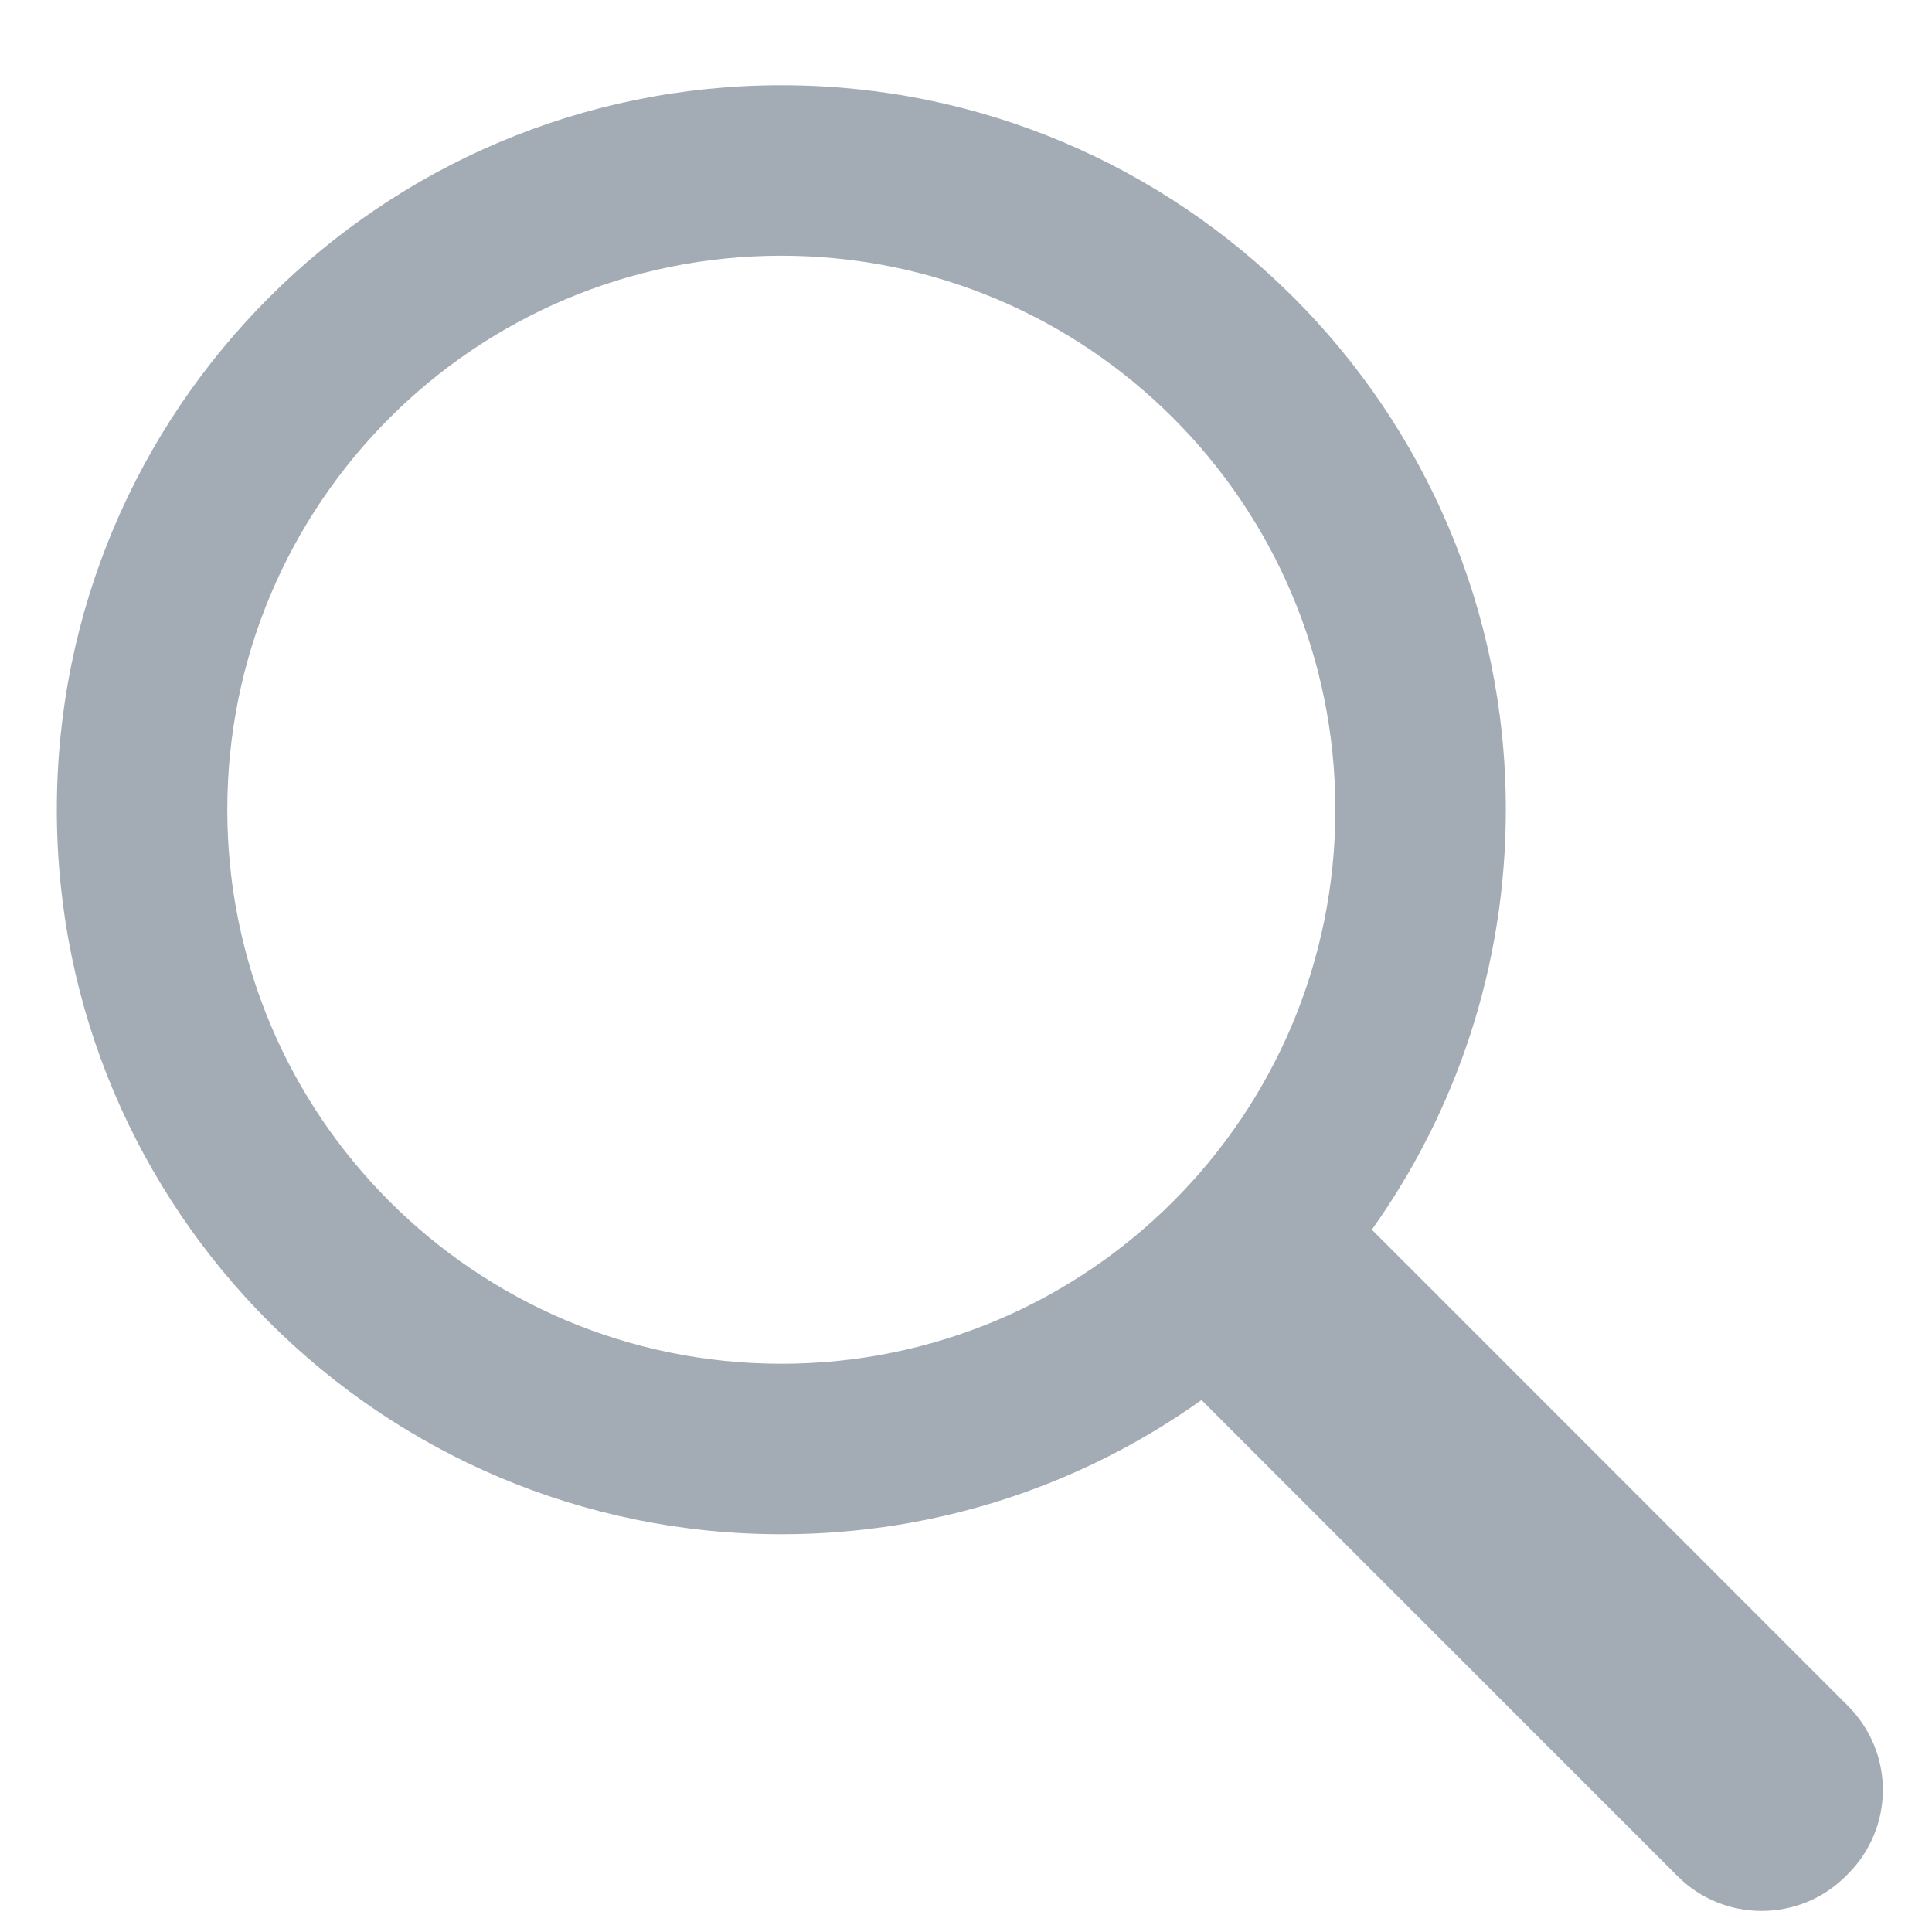 <svg width="17" height="17" viewBox="0 0 17 17" fill="none" xmlns="http://www.w3.org/2000/svg">
<path d="M10.571 12.32C9.528 13.063 8.253 13.5 6.875 13.5C3.355 13.5 0.5 10.645 0.5 7.125C0.5 3.605 3.355 0.75 6.875 0.75C10.395 0.75 13.25 3.605 13.25 7.125C13.25 8.503 12.813 9.778 12.071 10.82L16.259 15.009C16.672 15.422 16.669 16.082 16.259 16.491L16.242 16.508C15.835 16.916 15.169 16.918 14.76 16.508L10.572 12.319L10.571 12.32ZM6.875 12C9.568 12 11.75 9.817 11.75 7.125C11.75 4.432 9.567 2.25 6.875 2.25C4.183 2.25 2 4.432 2 7.125C2 9.817 4.183 12 6.875 12Z" fill="#A3ACB4"/>
</svg>
